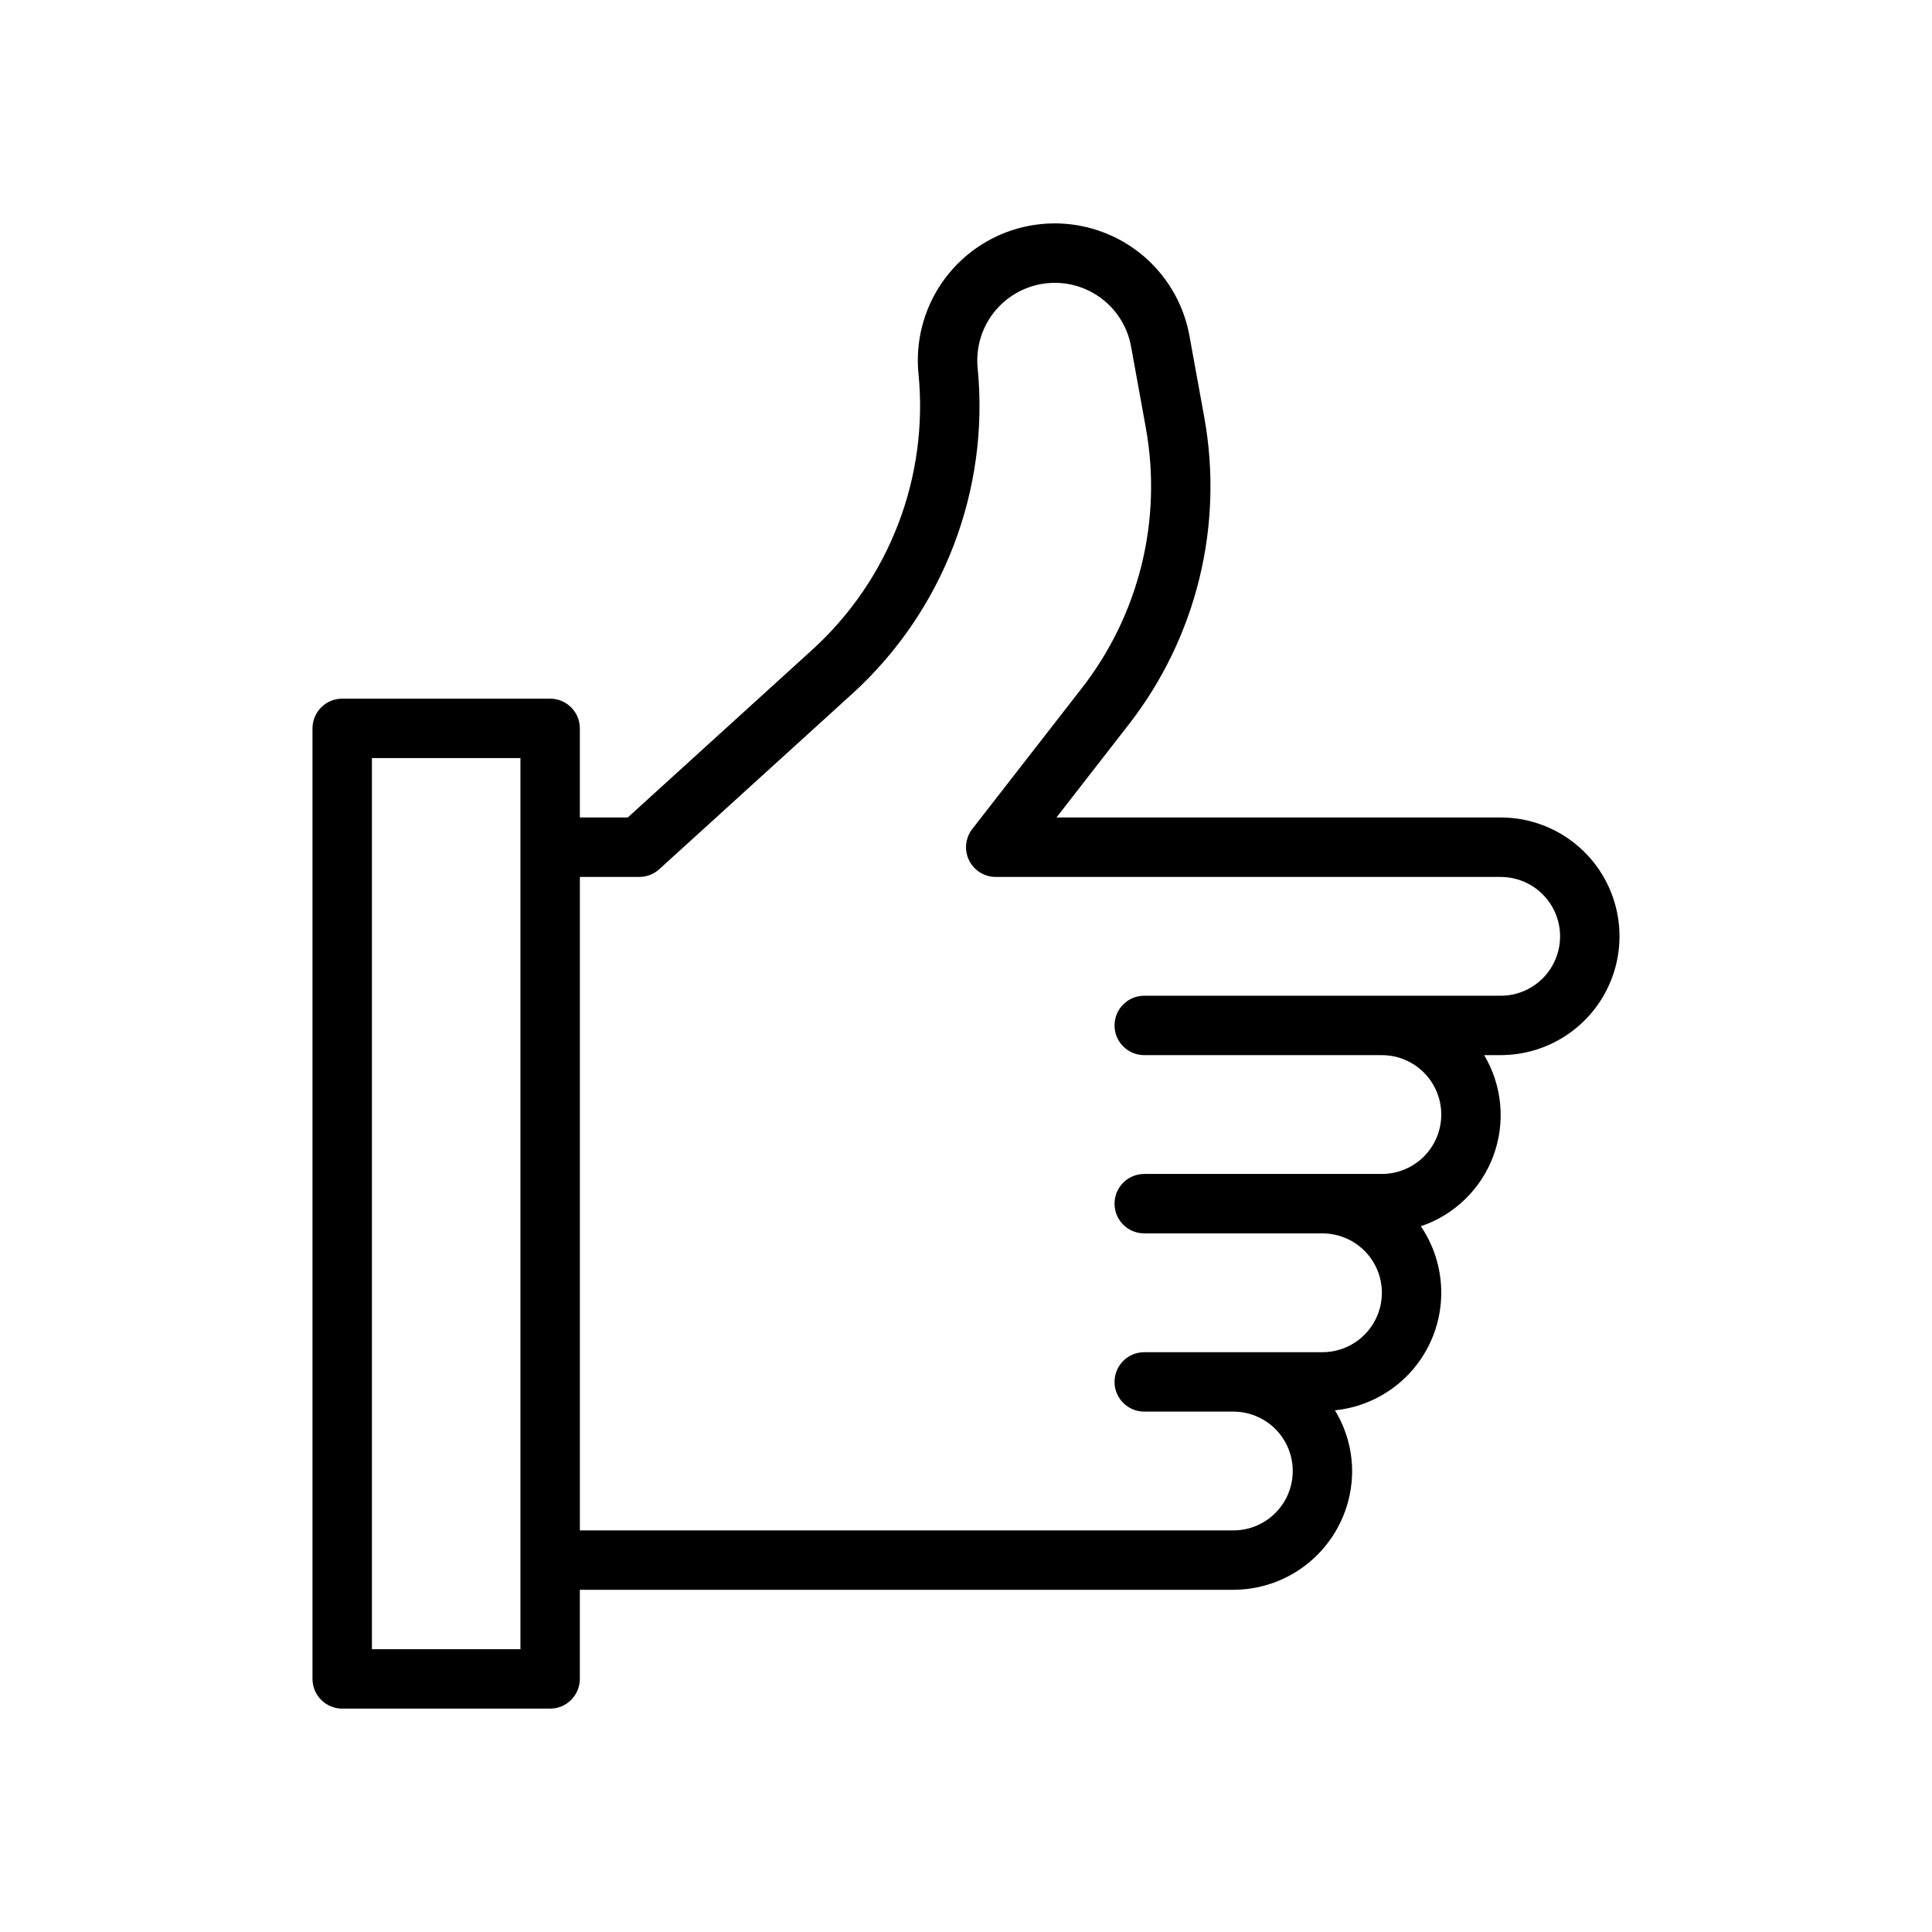 <?xml version="1.0" encoding="UTF-8"?>
<!-- Uploaded to: ICON Repo, www.iconrepo.com, Generator: ICON Repo Mixer Tools -->
<svg fill="#000000" width="800px" height="800px" version="1.1" viewBox="144 144 512 512" xmlns="http://www.w3.org/2000/svg">
 <path d="m541.7 360.64h-117.73l19.195-24.684c17.922-23.062 25.184-52.664 19.973-81.402l-3.922-21.555c-2.254-12.414-10.797-22.766-22.559-27.332-11.758-4.57-25.047-2.703-35.094 4.934-10.043 7.633-15.402 19.938-14.148 32.492 2.68 27.383-7.703 54.426-28.023 72.977l-49.027 44.57h-12.699v-23.613c0-2.09-0.832-4.09-2.309-5.566-1.477-1.477-3.477-2.309-5.566-2.309h-55.102c-4.348 0-7.875 3.527-7.875 7.875v251.9c0 2.09 0.832 4.09 2.309 5.566 1.477 1.477 3.477 2.309 5.566 2.309h55.105-0.004c2.09 0 4.09-0.832 5.566-2.309 1.477-1.477 2.309-3.477 2.309-5.566v-23.613h173.18c8.348-0.008 16.352-3.328 22.254-9.234 5.906-5.902 9.227-13.906 9.234-22.254-0.027-5.676-1.605-11.234-4.562-16.078 10.984-1.117 20.57-7.926 25.238-17.926 4.668-10.004 3.727-21.723-2.473-30.855 8.902-2.996 15.969-9.859 19.227-18.668 3.258-8.805 2.359-18.613-2.449-26.684h4.379c11.25 0 21.645-6 27.27-15.742 5.625-9.742 5.625-21.746 0-31.488-5.625-9.742-16.02-15.746-27.27-15.746zm-259.78 220.42h-39.359v-236.16h39.359zm259.78-173.18h-94.465c-4.348 0-7.871 3.523-7.871 7.871 0 4.348 3.523 7.871 7.871 7.871h62.977c5.625 0 10.82 3.004 13.633 7.875 2.812 4.871 2.812 10.871 0 15.742-2.812 4.871-8.008 7.871-13.633 7.871h-62.977c-4.348 0-7.871 3.527-7.871 7.875 0 4.348 3.523 7.871 7.871 7.871h47.23c5.625 0 10.824 3 13.637 7.871s2.812 10.871 0 15.742c-2.812 4.875-8.012 7.875-13.637 7.875h-47.23c-4.348 0-7.871 3.523-7.871 7.871 0 4.348 3.523 7.871 7.871 7.871h23.617c5.625 0 10.82 3 13.633 7.871 2.812 4.871 2.812 10.875 0 15.746-2.812 4.871-8.008 7.871-13.633 7.871h-173.18v-173.18h15.742c1.957 0 3.848-0.73 5.297-2.047l51.281-46.617h0.004c23.996-21.914 36.258-53.855 33.094-86.199-0.574-5.773 1.32-11.52 5.215-15.82 3.891-4.301 9.422-6.758 15.227-6.758 4.809 0 9.469 1.688 13.16 4.769 3.695 3.082 6.188 7.363 7.051 12.098l3.914 21.555h-0.004c4.414 24.332-1.73 49.391-16.902 68.918l-29.082 37.391v0.004c-1.848 2.371-2.184 5.59-0.863 8.293 1.32 2.699 4.066 4.414 7.074 4.414h133.82c5.625 0 10.82 3 13.633 7.871s2.812 10.875 0 15.746-8.008 7.871-13.633 7.871z"/>
</svg>